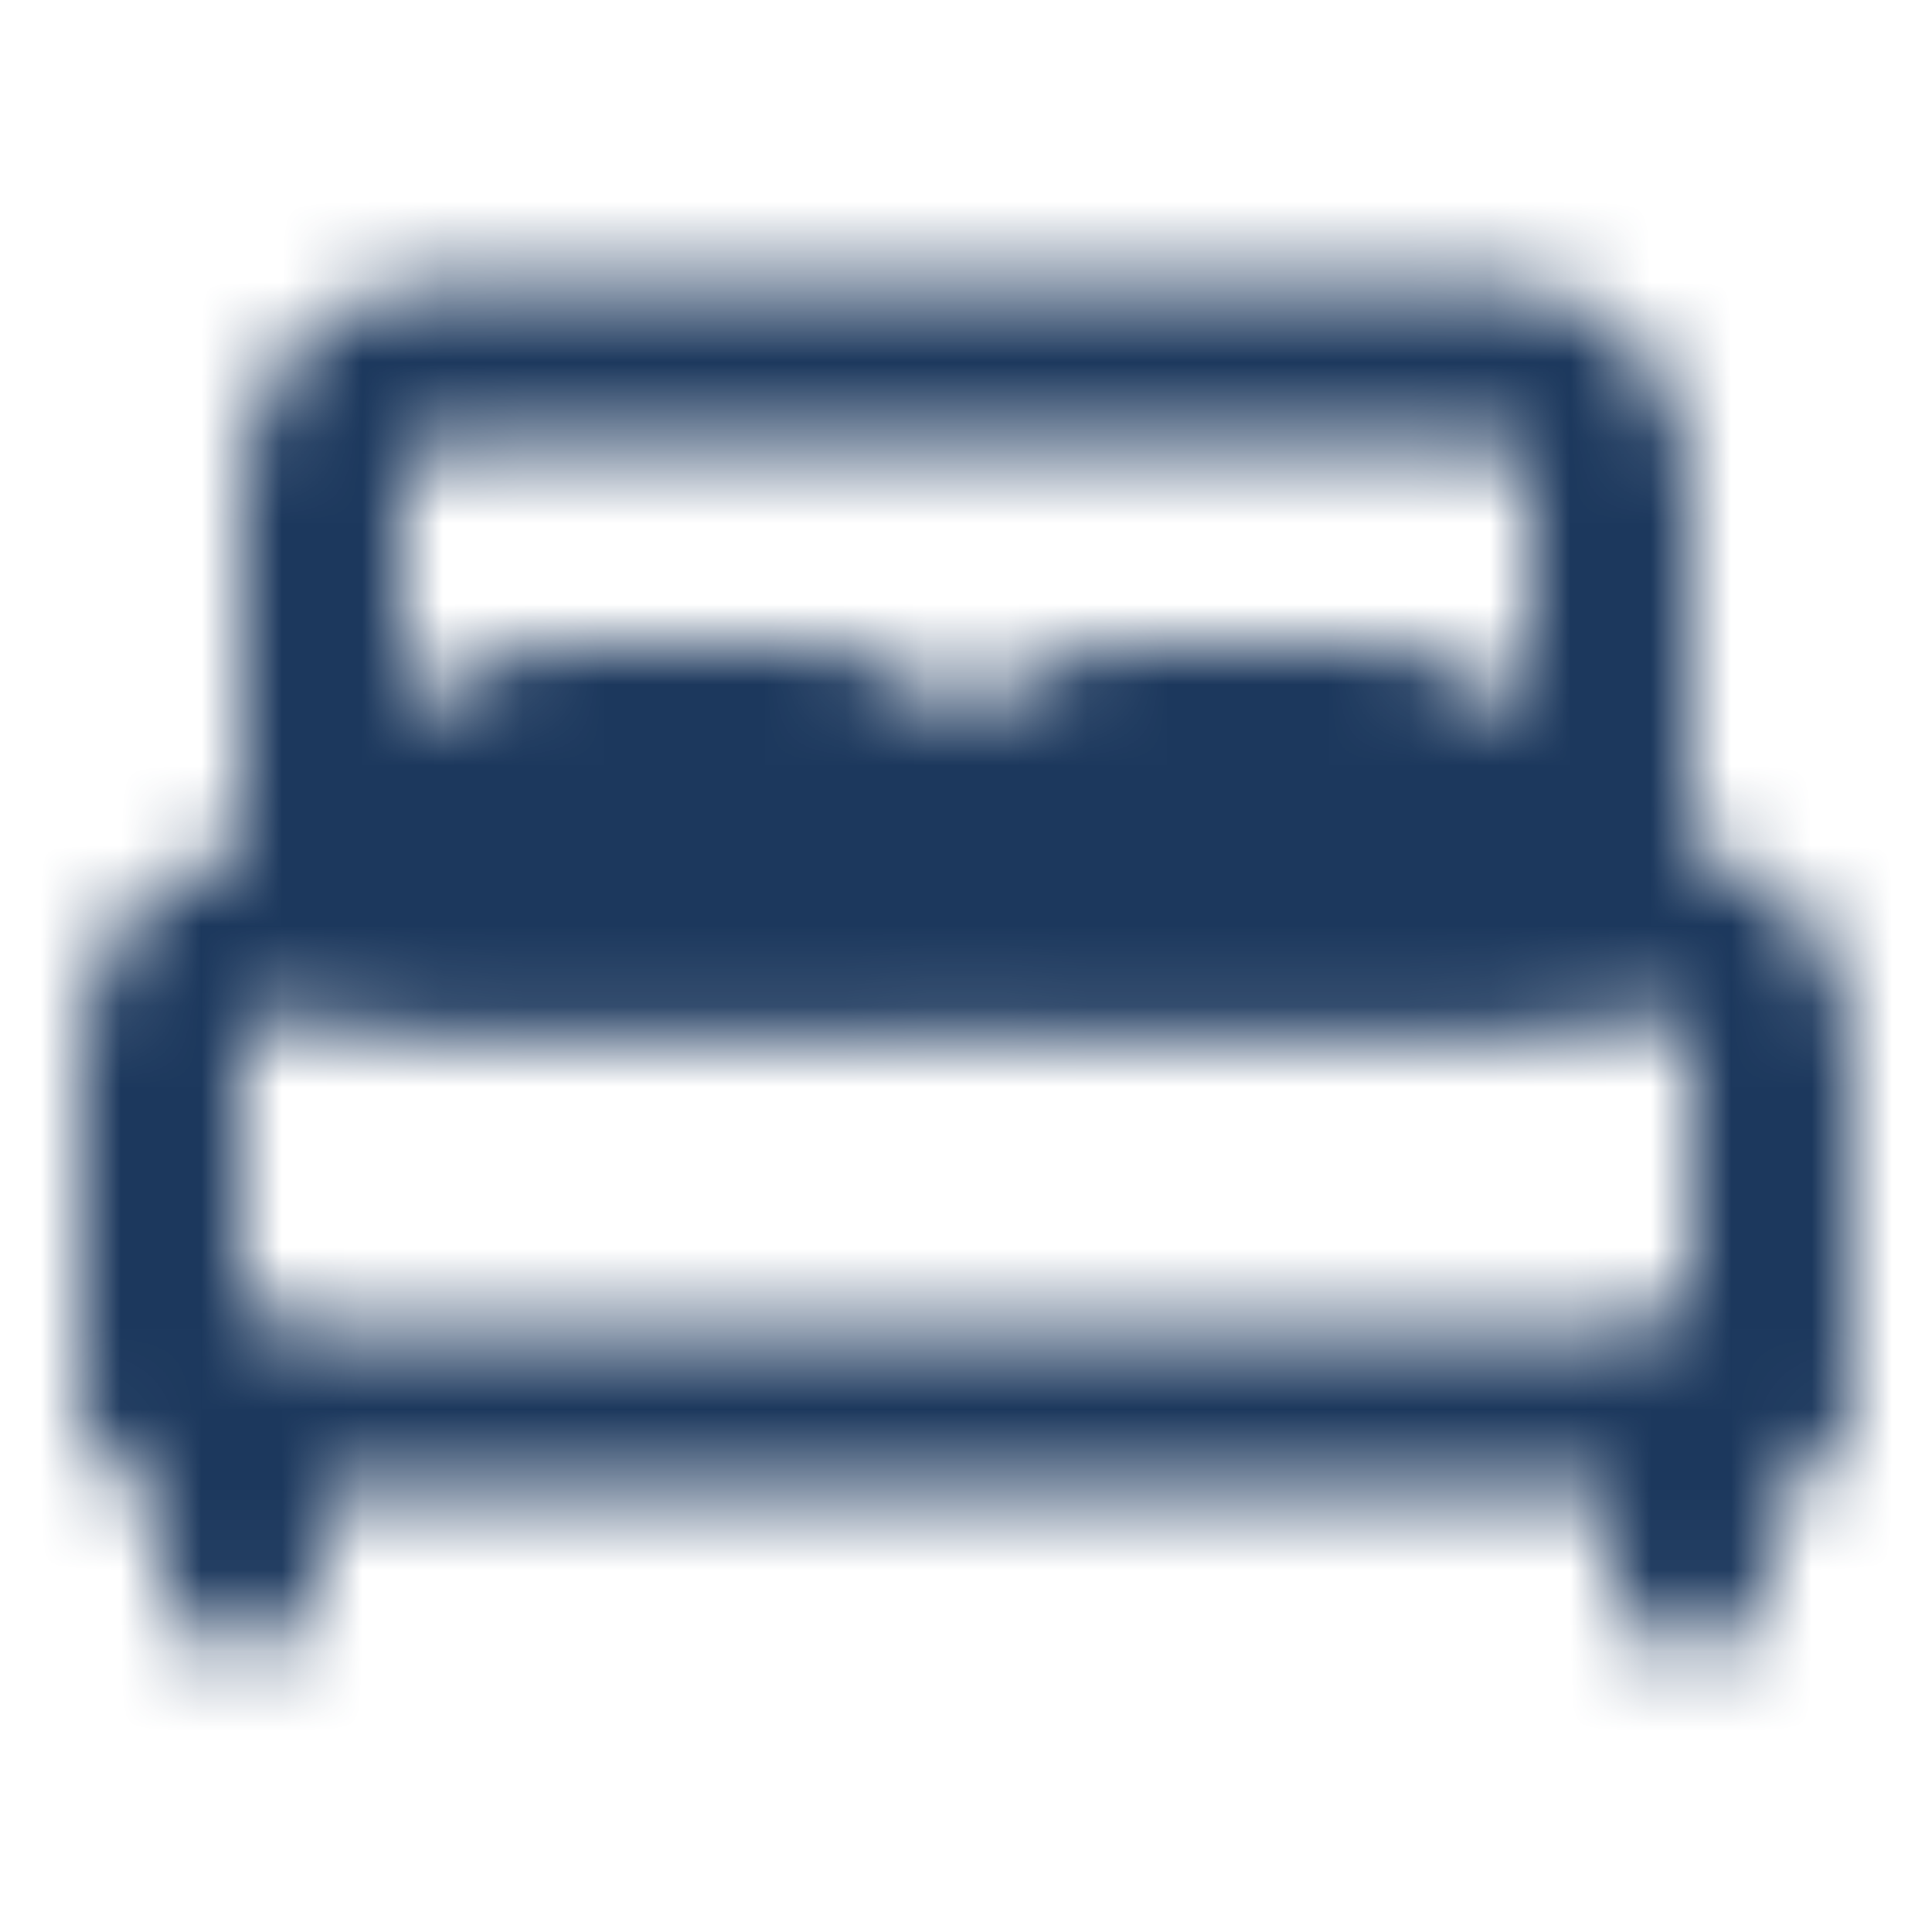 <?xml version="1.0" encoding="UTF-8"?> <svg xmlns="http://www.w3.org/2000/svg" width="24" height="24" viewBox="0 0 24 24" fill="none"><mask id="mask0_3596_693" style="mask-type:luminance" maskUnits="userSpaceOnUse" x="1" y="3" width="22" height="18"><path d="M3 17.5V19.5M21 17.5V19.5M4 6C4 5.602 4.158 5.221 4.439 4.939C4.721 4.658 5.102 4.5 5.5 4.5H18.5C18.898 4.5 19.279 4.658 19.561 4.939C19.842 5.221 20 5.602 20 6V11.5H4V6Z" stroke="white" stroke-width="2" stroke-linecap="round" stroke-linejoin="round"></path><path d="M10 9H7C6.602 9 6.221 9.158 5.939 9.439C5.658 9.721 5.5 10.102 5.5 10.5V11.5H11.5V10.5C11.5 10.102 11.342 9.721 11.061 9.439C10.779 9.158 10.398 9 10 9ZM17 9H14C13.602 9 13.221 9.158 12.939 9.439C12.658 9.721 12.5 10.102 12.5 10.5V11.5H18.5V10.5C18.5 10.102 18.342 9.721 18.061 9.439C17.779 9.158 17.398 9 17 9Z" fill="#555555" stroke="white" stroke-width="2" stroke-linecap="round" stroke-linejoin="round"></path><path d="M2 13C2 12.602 2.158 12.221 2.439 11.939C2.721 11.658 3.102 11.5 3.5 11.5H20.5C20.898 11.5 21.279 11.658 21.561 11.939C21.842 12.221 22 12.602 22 13V17.5H2V13Z" stroke="white" stroke-width="2" stroke-linecap="round" stroke-linejoin="round"></path></mask><g mask="url(#mask0_3596_693)"><path d="M0 0H24V24H0V0Z" fill="#1C385D"></path></g></svg> 